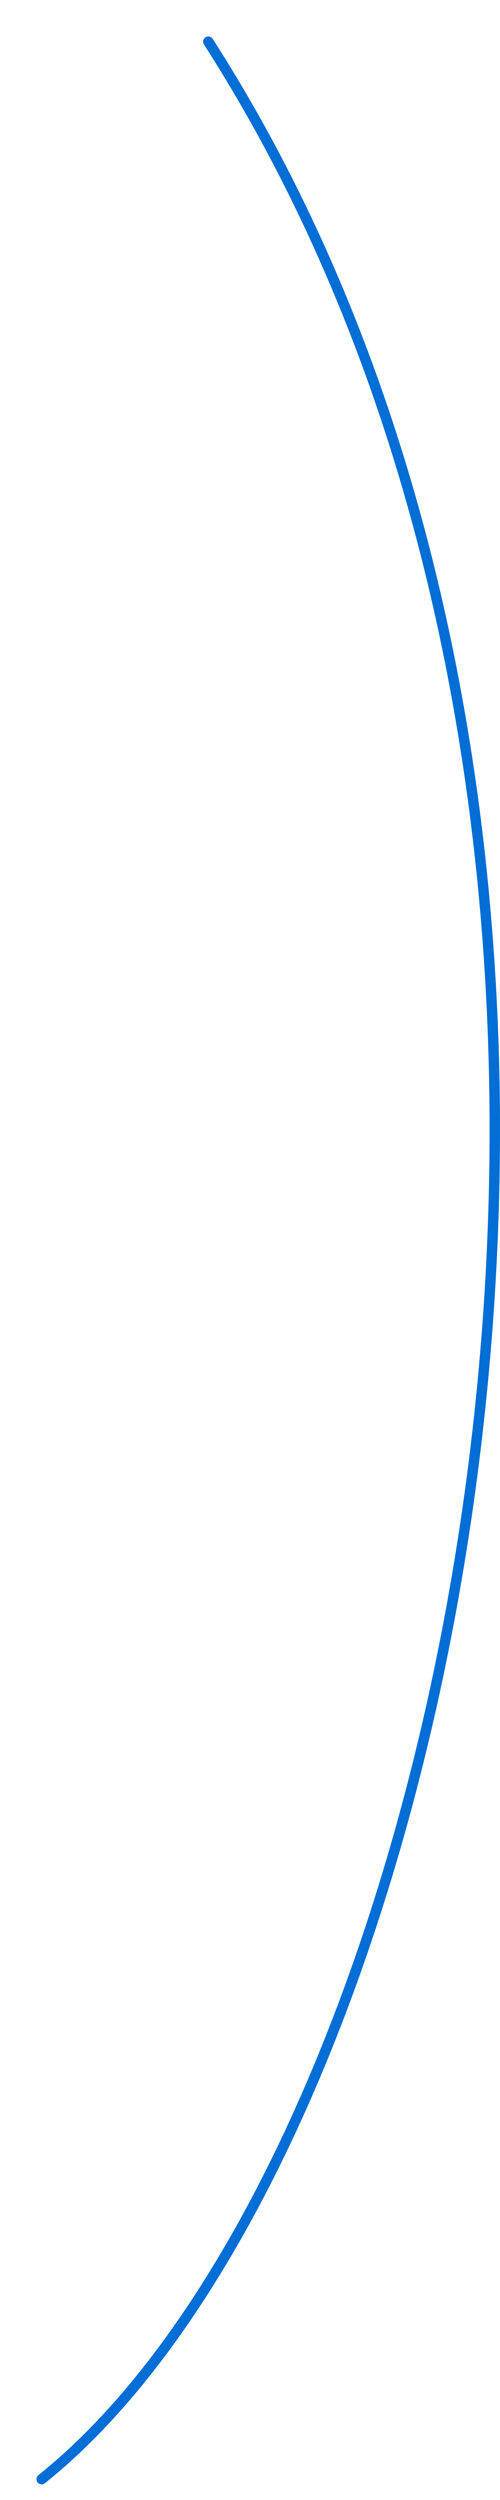 <?xml version="1.0" encoding="UTF-8"?> <svg xmlns="http://www.w3.org/2000/svg" width="12" height="60" viewBox="0 0 12 60" fill="none"> <path d="M1 59.5C11 51.5 17.5 20.5 5 1" stroke="#036ED5" stroke-width="0.25" stroke-linecap="round"></path> </svg> 
